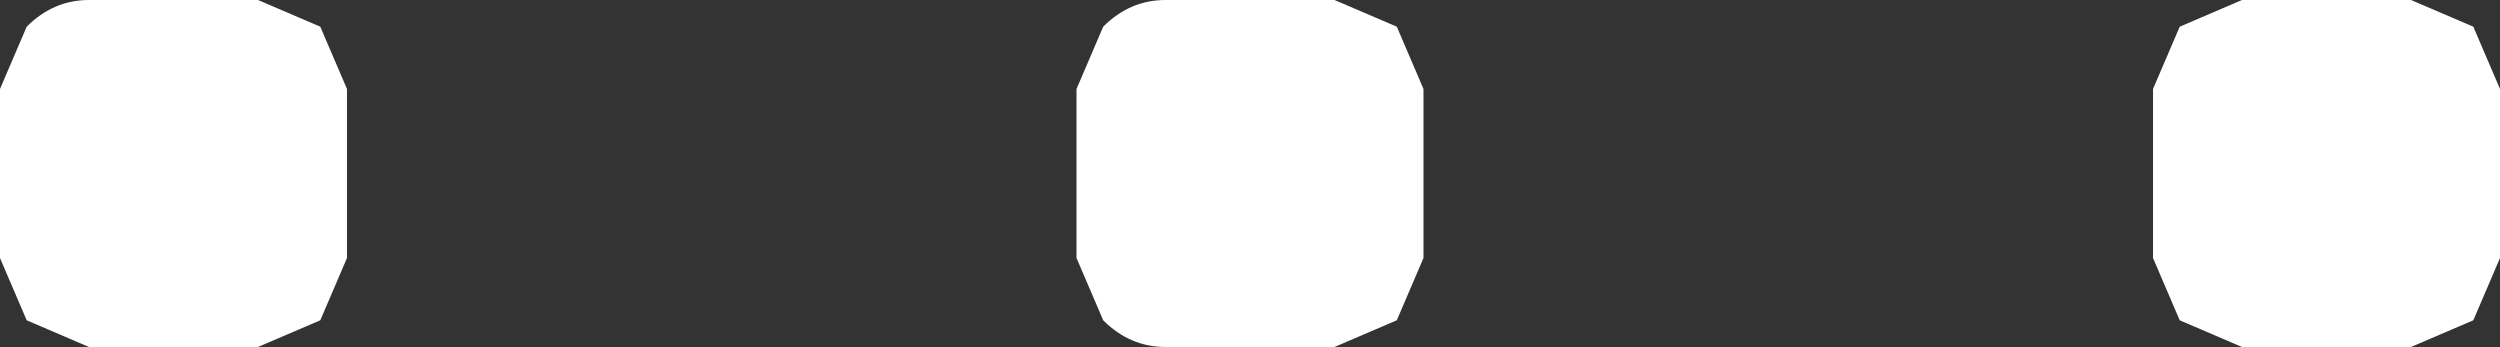 <?xml version="1.0" encoding="UTF-8" standalone="no"?>
<svg xmlns:xlink="http://www.w3.org/1999/xlink" height="1.95px" width="14.05px" xmlns="http://www.w3.org/2000/svg">
  <rect width="100%" height="100%" fill="#333333" stroke="none"/>
  <g transform="matrix(1.0, 0.0, 0.0, 1.0, -60.95, -11.2)">
    <path d="M73.2 11.35 L73.55 11.2 74.5 11.2 74.85 11.35 75.0 11.7 75.0 12.65 74.85 13.0 74.5 13.15 73.55 13.15 73.2 13.0 73.05 12.65 73.05 11.7 73.2 11.35 M61.45 11.2 L62.4 11.2 62.75 11.35 62.9 11.7 62.9 12.65 62.75 13.0 62.4 13.15 61.45 13.15 61.1 13.0 60.95 12.65 60.95 11.7 61.1 11.35 Q61.25 11.2 61.45 11.2 M67.5 11.2 L68.45 11.2 68.8 11.35 68.95 11.7 68.95 12.65 68.8 13.0 68.45 13.15 67.5 13.15 Q67.3 13.15 67.15 13.0 L67.0 12.65 67.0 11.7 67.15 11.35 Q67.3 11.2 67.5 11.2" fill="#ffffff" fill-rule="evenodd" stroke="none"/>
  </g>
</svg>
